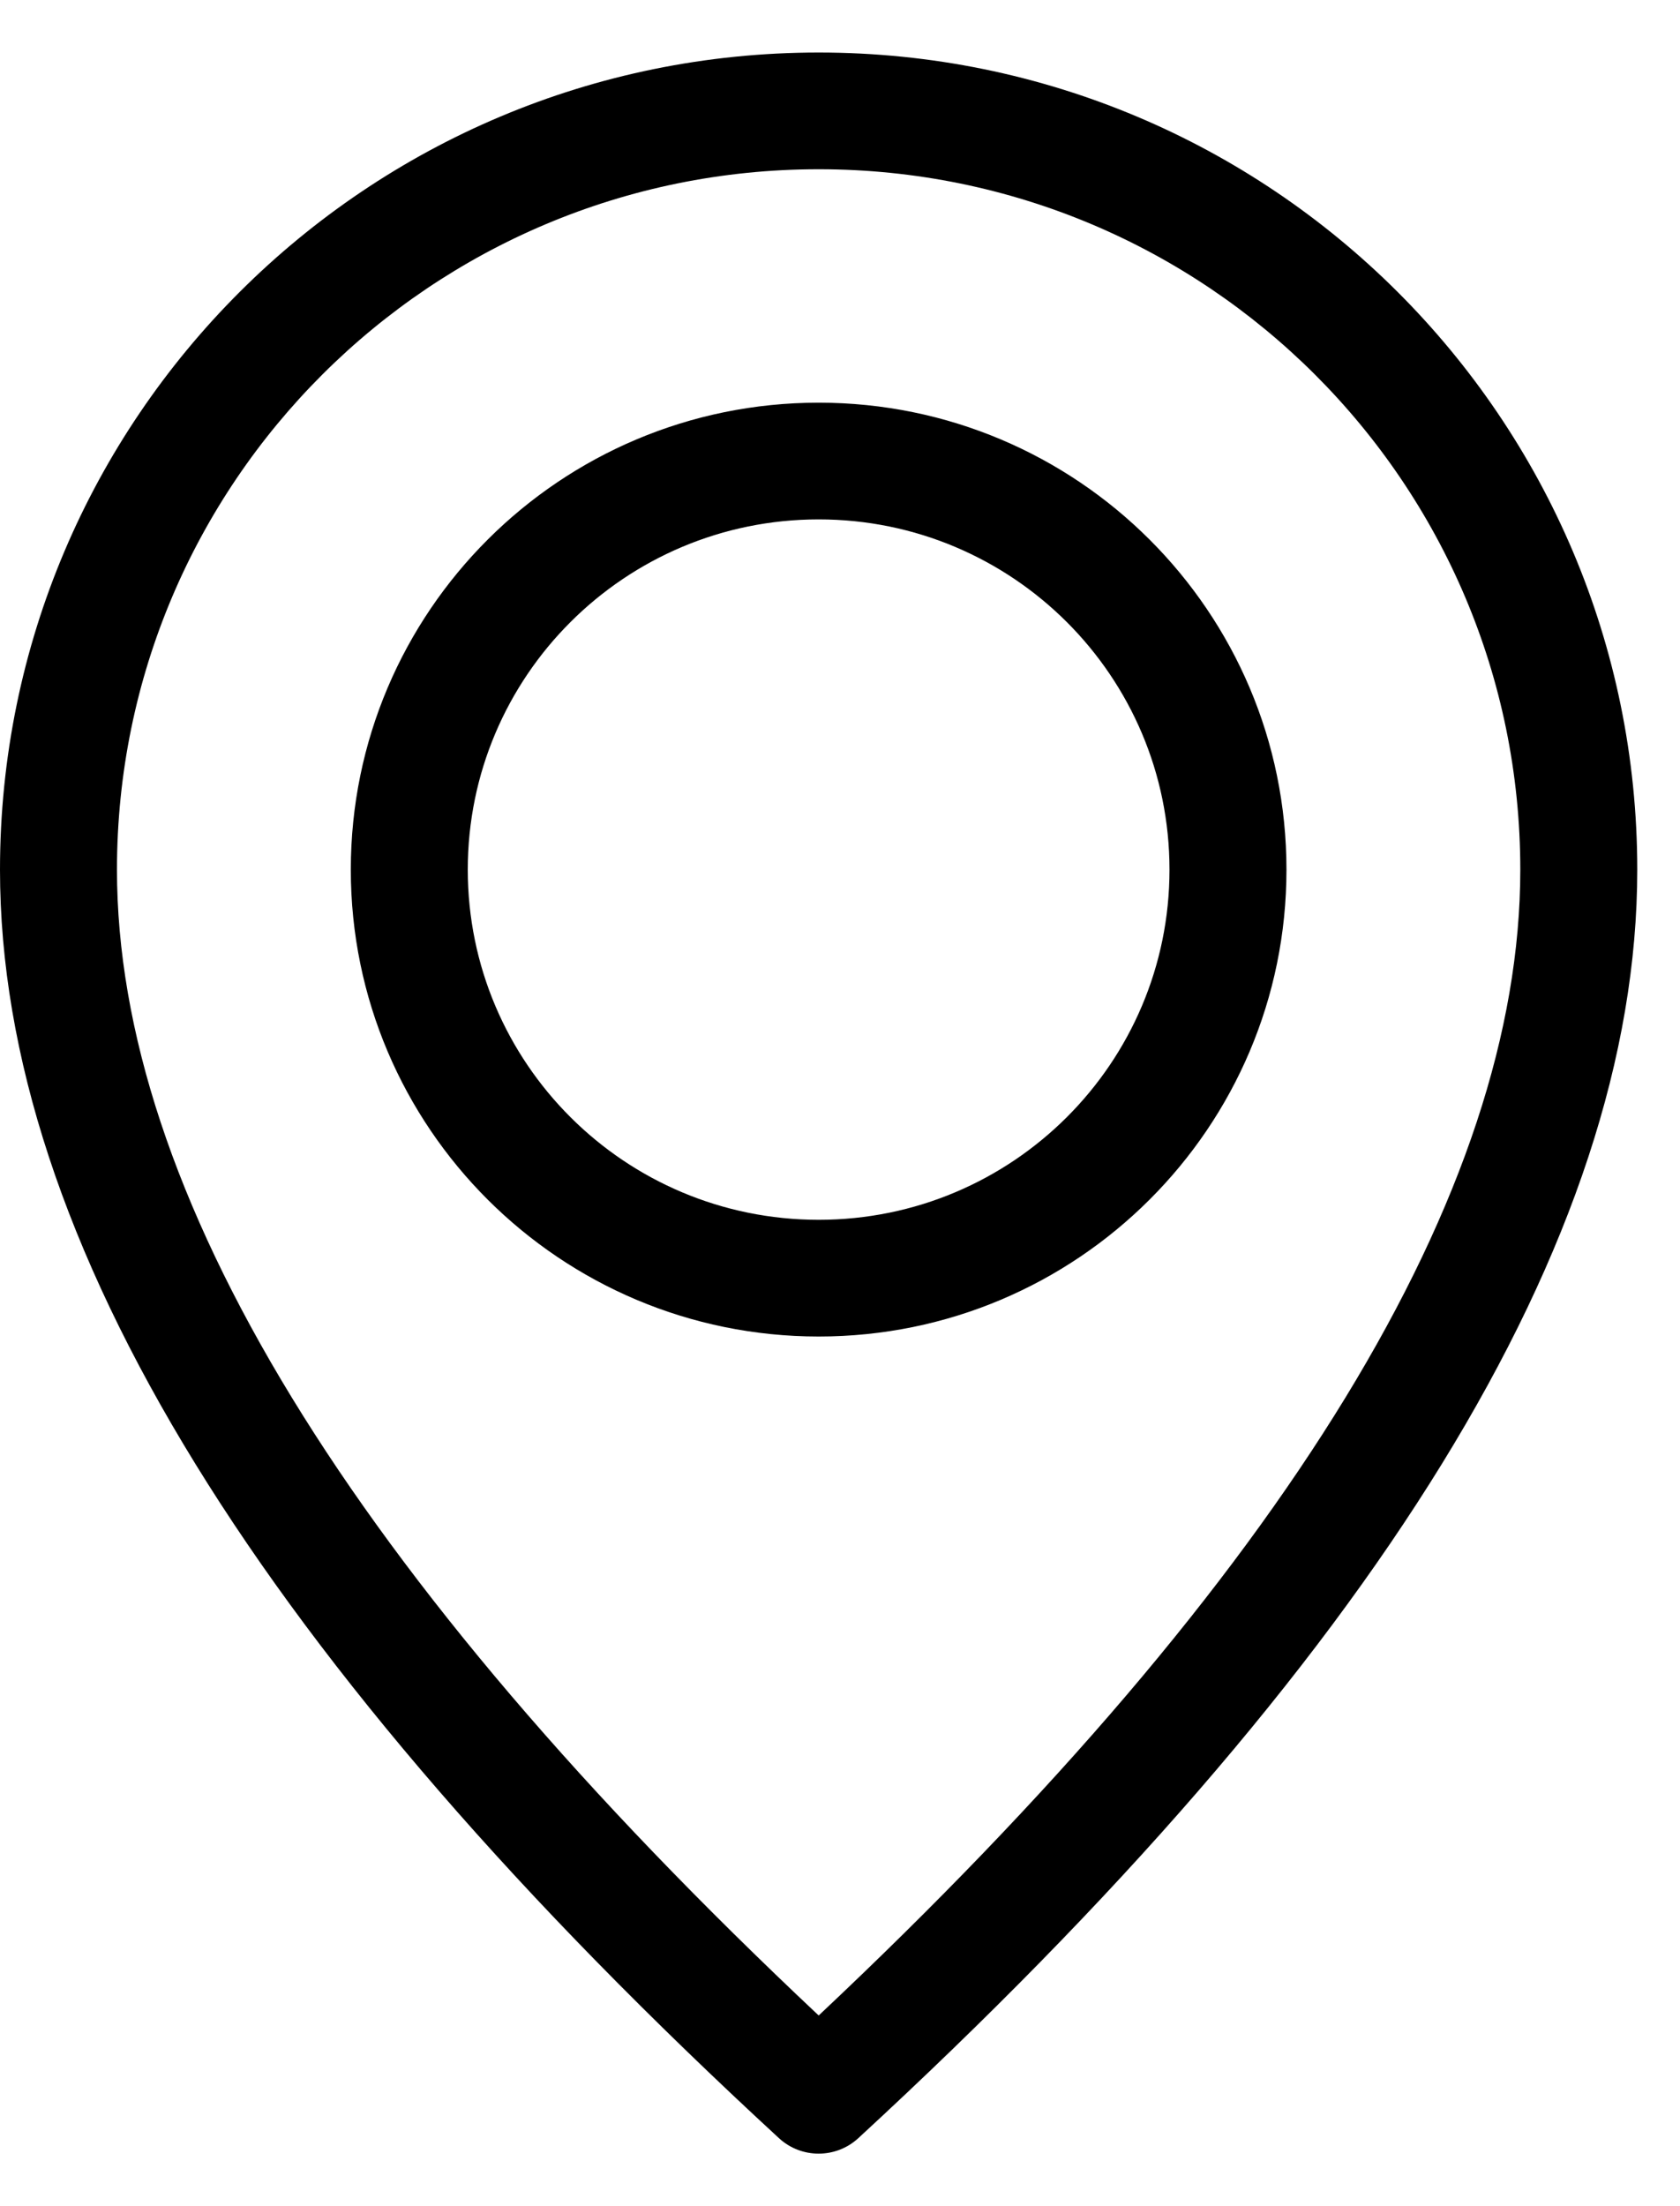 <svg width="16" height="21" viewBox="0 0 16 21" fill="none" xmlns="http://www.w3.org/2000/svg">
<path id="Vector" d="M7.797 12.722C5.336 12.722 3.341 10.732 3.341 8.278C3.341 5.823 5.336 3.833 7.797 3.833C10.257 3.833 12.252 5.823 12.252 8.278C12.252 10.732 10.257 12.722 7.797 12.722ZM7.797 11.611C9.642 11.611 11.138 10.119 11.138 8.278C11.138 6.437 9.642 4.944 7.797 4.944C5.951 4.944 4.455 6.437 4.455 8.278C4.455 10.119 5.951 11.611 7.797 11.611ZM8.174 20.353C7.961 20.549 7.632 20.549 7.419 20.353C2.489 15.813 0 11.802 0 8.278C0 3.982 3.491 0.5 7.797 0.5C12.103 0.5 15.593 3.982 15.593 8.278C15.593 11.802 13.104 15.813 8.174 20.353ZM14.479 8.278C14.479 4.596 11.487 1.611 7.797 1.611C4.106 1.611 1.114 4.596 1.114 8.278C1.114 11.335 3.326 14.984 7.797 19.185C12.267 14.984 14.479 11.335 14.479 8.278Z" fill="black"/>
</svg>
